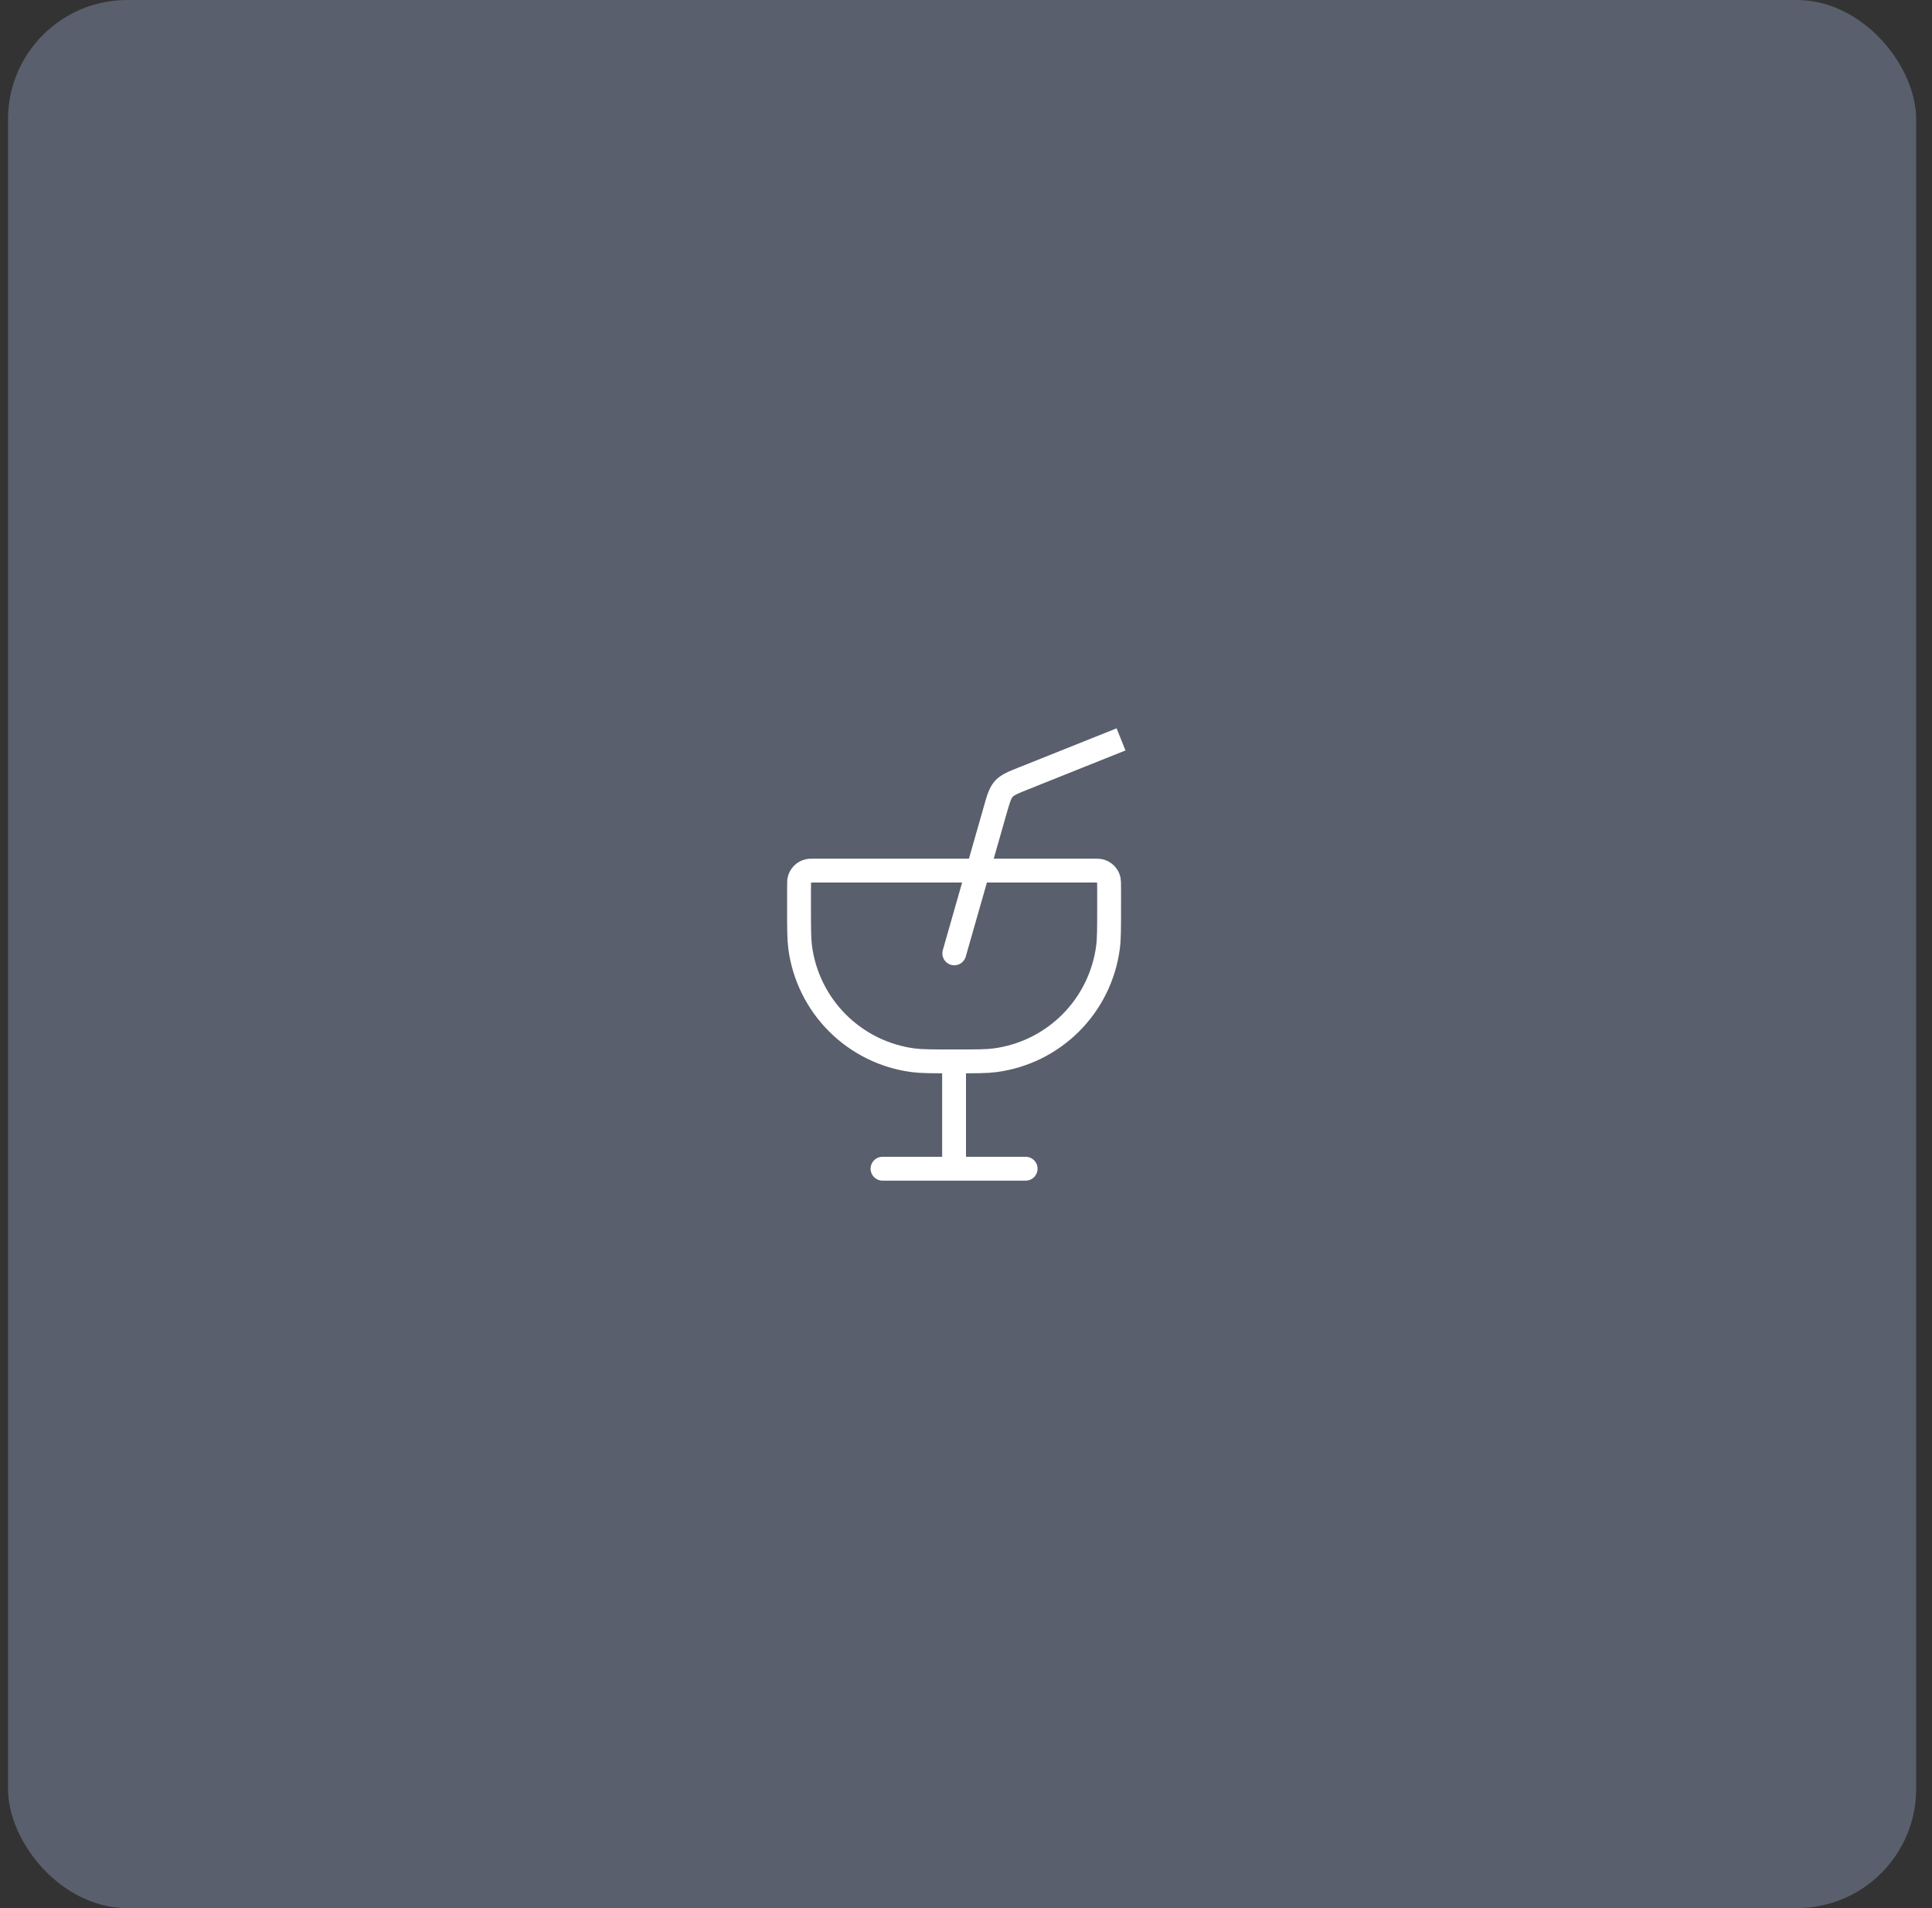 <svg width="81" height="80" viewBox="0 0 81 80" fill="none" xmlns="http://www.w3.org/2000/svg">
<rect x="0" y="0" width="81" height="80" fill="#333333" stroke="none"/>
<rect x="0.336" width="80" height="80" rx="5" fill="#595F6C"/>
<path d="M37 49H43M40 49V45M33.5 37.286C33.5 36.993 33.503 36.93 33.513 36.889C33.534 36.797 33.58 36.713 33.647 36.647C33.713 36.58 33.797 36.534 33.889 36.513C33.929 36.503 33.993 36.5 34.286 36.5H45.714C46.007 36.5 46.07 36.503 46.111 36.513C46.203 36.534 46.287 36.58 46.354 36.647C46.42 36.713 46.467 36.797 46.488 36.889C46.497 36.929 46.5 36.993 46.5 37.286V38C46.5 38.945 46.499 39.369 46.453 39.718C46.295 40.918 45.745 42.033 44.889 42.889C44.033 43.745 42.918 44.295 41.718 44.453C41.368 44.499 40.945 44.5 40 44.5C39.055 44.5 38.631 44.499 38.282 44.453C37.082 44.295 35.967 43.745 35.111 42.889C34.255 42.033 33.705 40.918 33.547 39.718C33.501 39.368 33.5 38.945 33.5 38V37.286Z" stroke="white" stroke-linecap="round"/>
<path d="M39.52 39.863C39.492 39.987 39.513 40.118 39.578 40.228C39.643 40.337 39.748 40.418 39.871 40.453C39.993 40.488 40.125 40.475 40.238 40.416C40.351 40.357 40.438 40.257 40.48 40.137L39.52 39.863ZM40.481 40.137L42.211 34.081L41.25 33.806L39.52 39.863L40.481 40.137ZM43.097 33.1L47.186 31.464L46.814 30.536L42.725 32.171L43.097 33.1ZM42.211 34.081C42.357 33.571 42.396 33.477 42.456 33.411L41.713 32.741C41.462 33.02 41.369 33.39 41.25 33.806L42.211 34.081ZM42.725 32.171C42.323 32.332 41.965 32.463 41.713 32.741L42.456 33.411C42.516 33.345 42.604 33.297 43.096 33.1L42.725 32.171Z" fill="white"/>
</svg>

